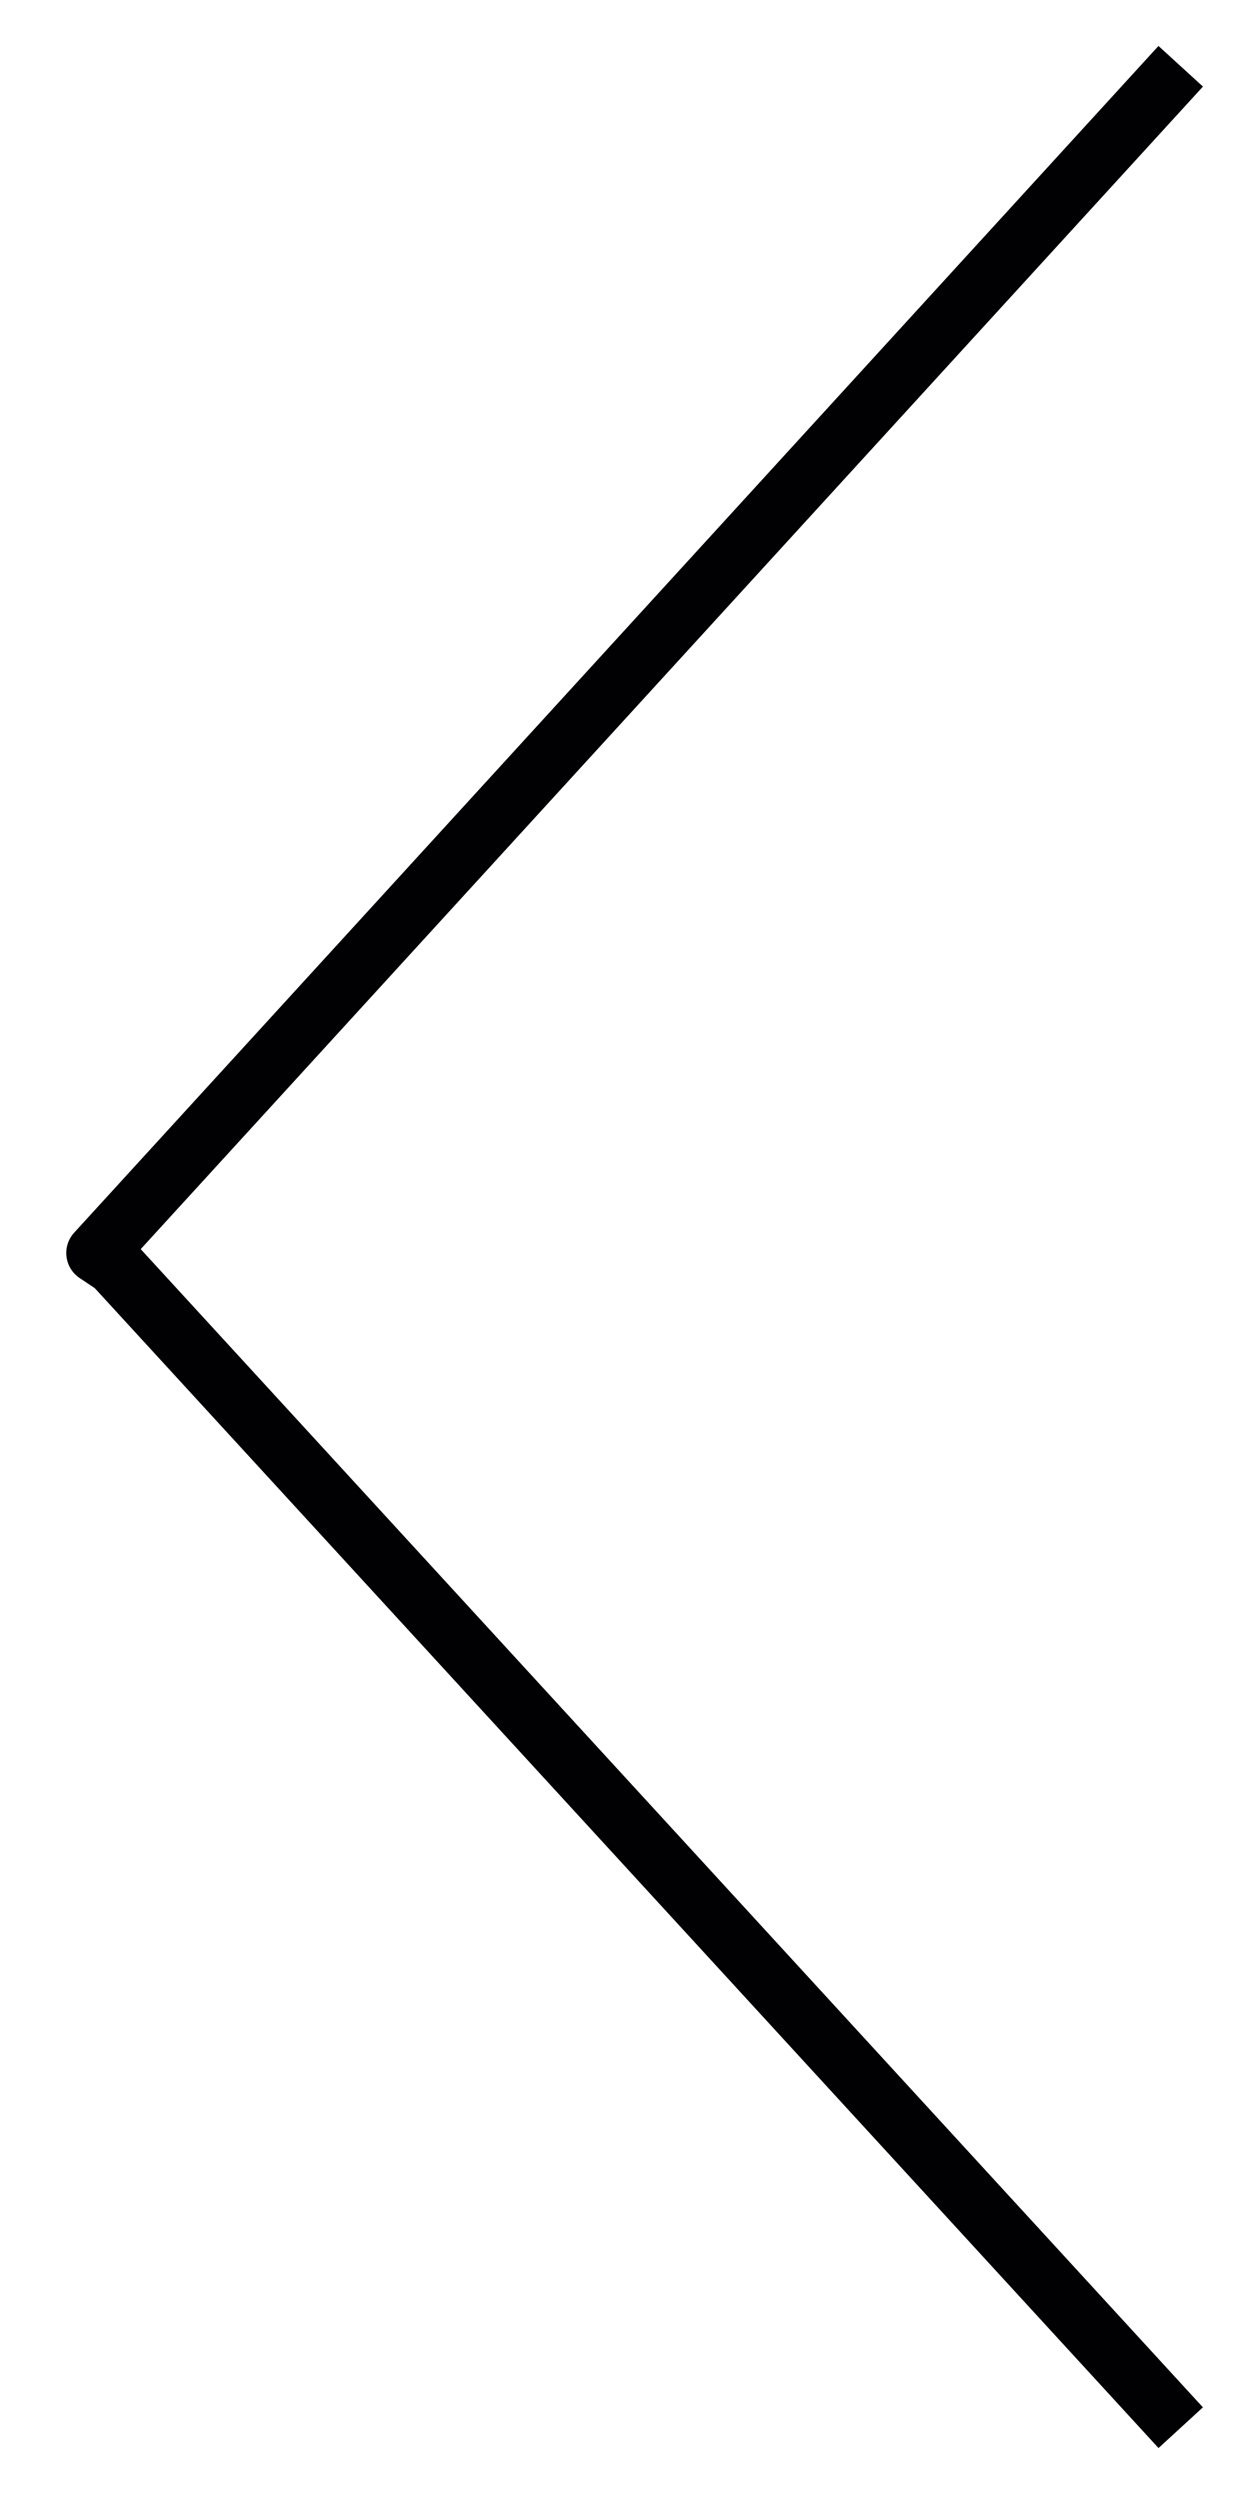 <?xml version="1.0" encoding="utf-8"?>
<!-- Generator: Adobe Illustrator 23.0.0, SVG Export Plug-In . SVG Version: 6.00 Build 0)  -->
<svg version="1.1" id="Layer_1" xmlns="http://www.w3.org/2000/svg" xmlns:xlink="http://www.w3.org/1999/xlink" x="0px" y="0px"
	 viewBox="0 0 20.8 41.5" style="enable-background:new 0 0 20.8 41.5;" xml:space="preserve">
<style type="text/css">
	.st0{fill:none;stroke:#010103;stroke-linejoin:round;}
</style>
<title>chevron-left</title>
<g>
	<g id="Layer_1-2">
		<g id="Arrow-left">
			<path id="Path_4245" class="st0" d="M19.6,1.1l-18,19.7L1.9,21l17.7,19.3"/>
		</g>
	</g>
</g>
</svg>
